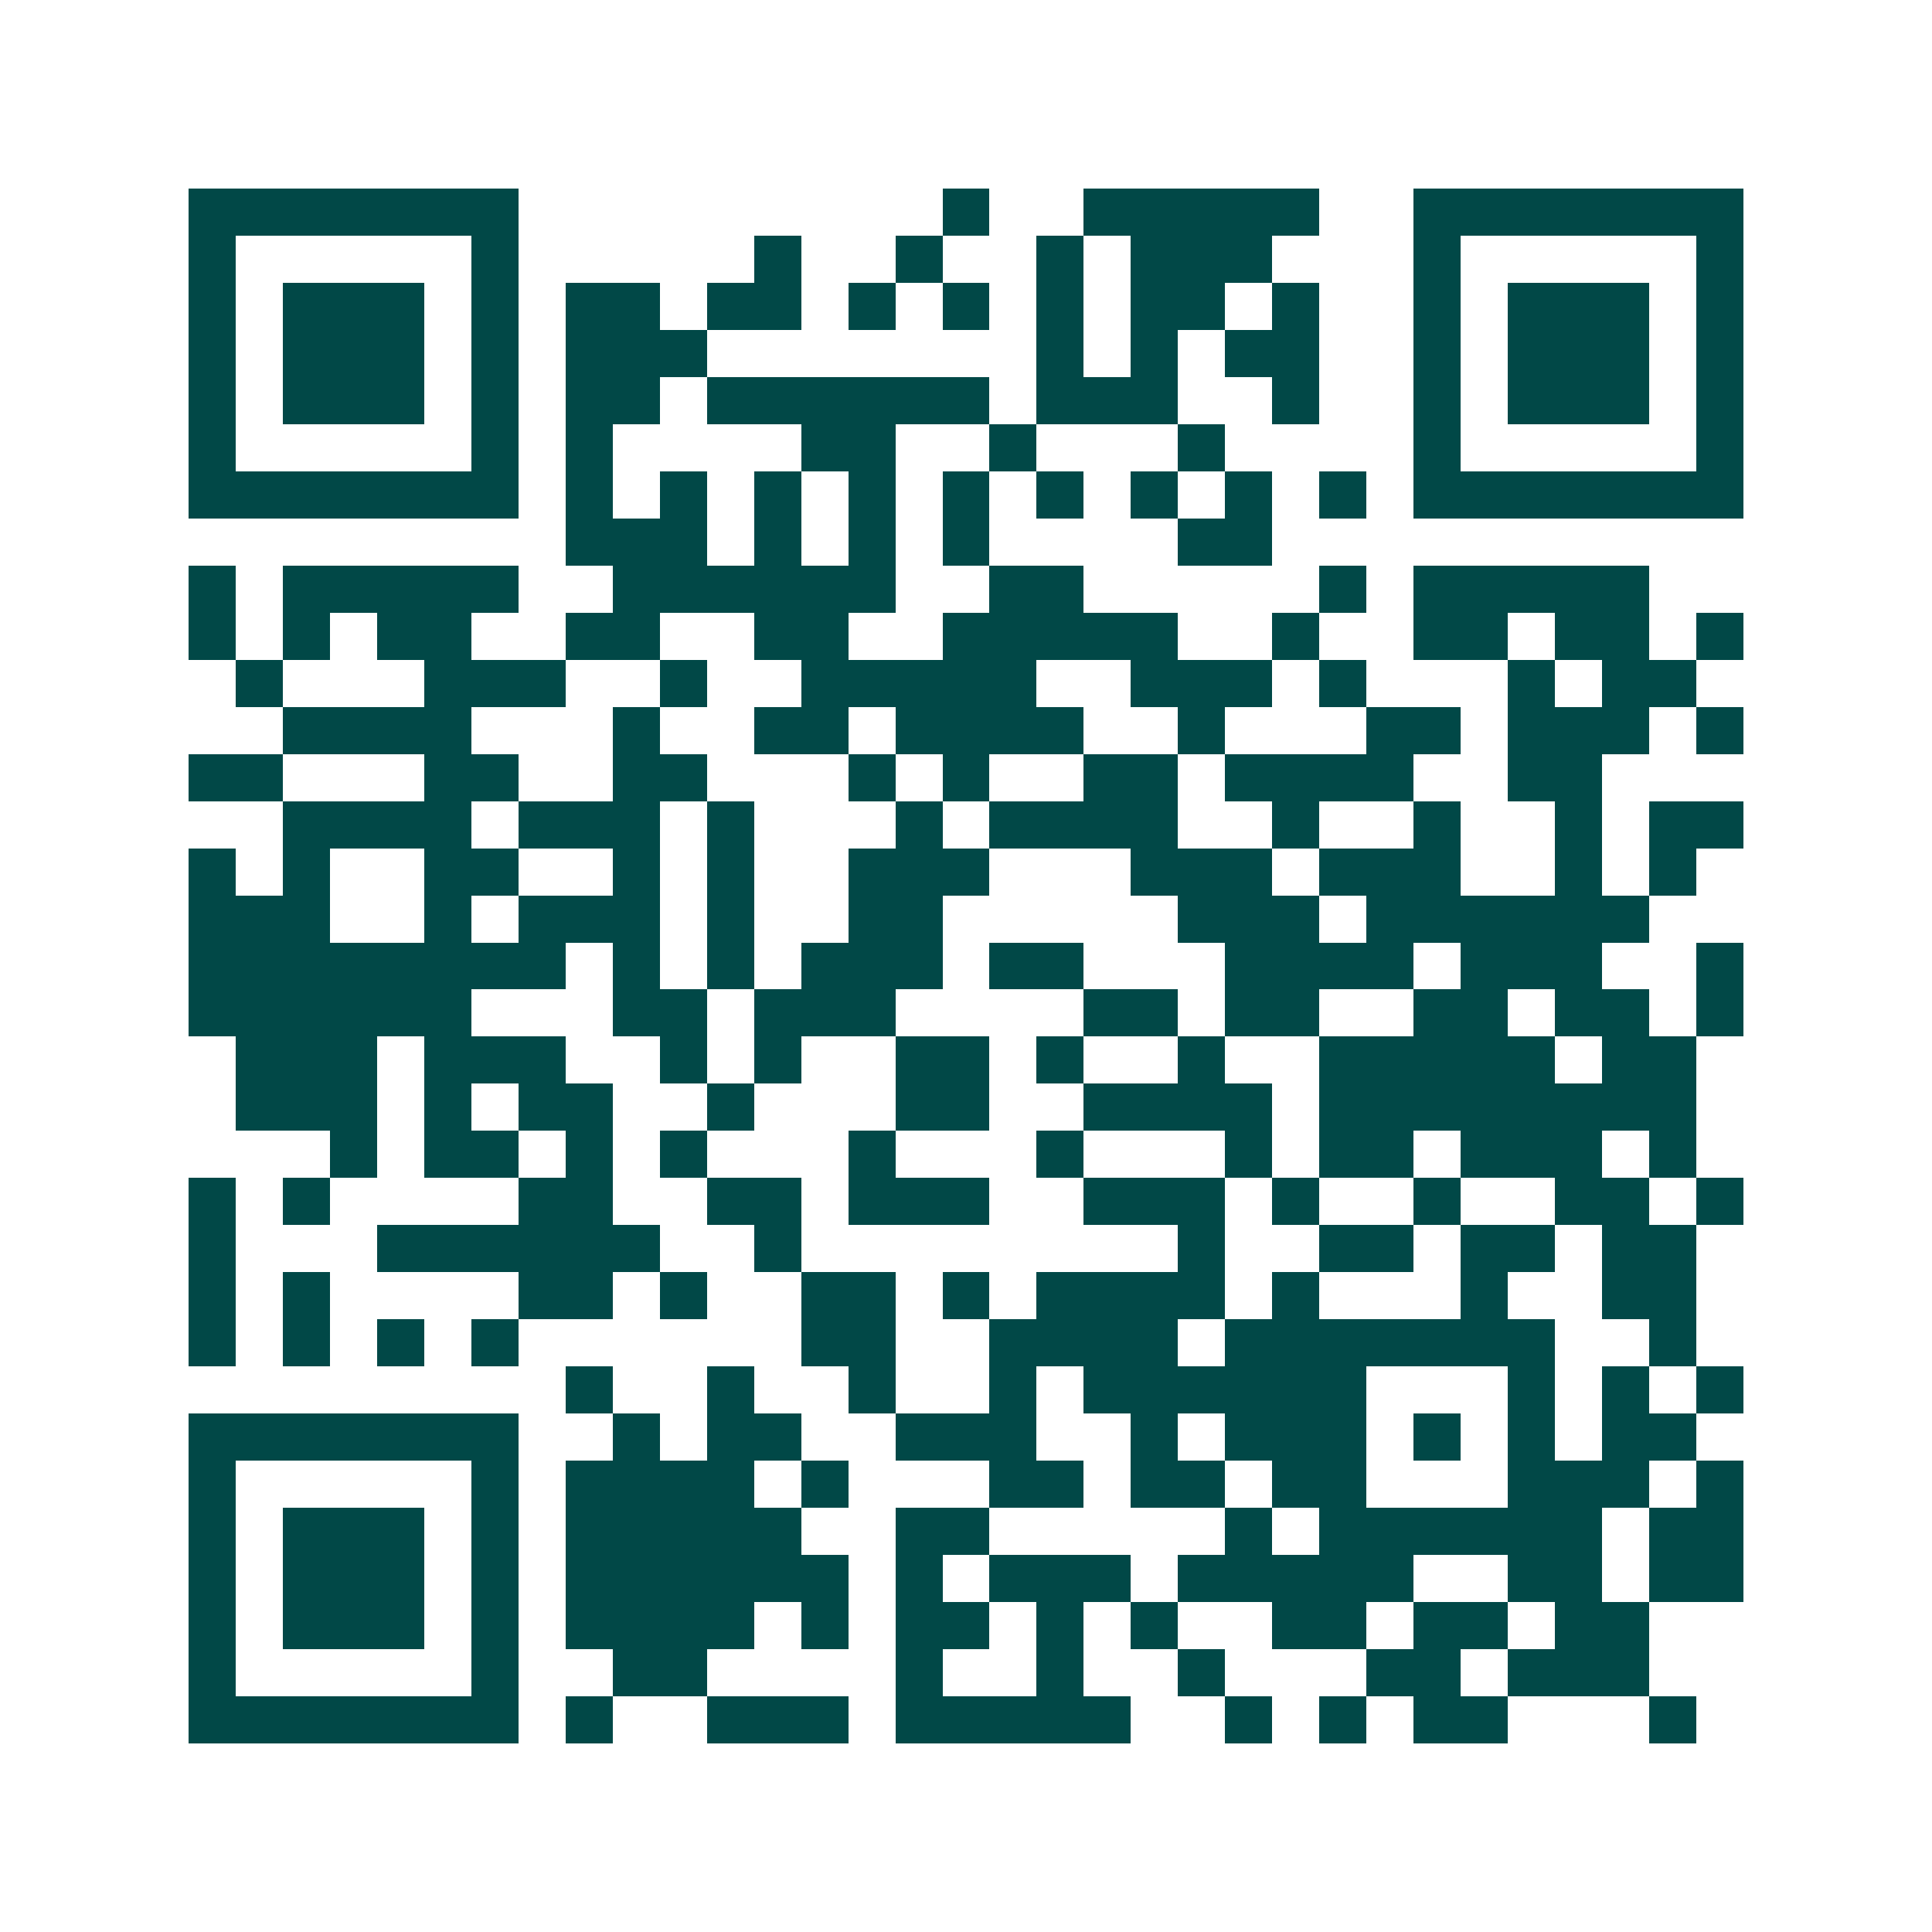 <svg xmlns="http://www.w3.org/2000/svg" width="200" height="200" viewBox="0 0 41 41" shape-rendering="crispEdges"><path fill="#ffffff" d="M0 0h41v41H0z"/><path stroke="#014847" d="M4 4.5h7m9 0h1m2 0h5m2 0h7M4 5.5h1m5 0h1m5 0h1m2 0h1m2 0h1m1 0h3m3 0h1m5 0h1M4 6.5h1m1 0h3m1 0h1m1 0h2m1 0h2m1 0h1m1 0h1m1 0h1m1 0h2m1 0h1m2 0h1m1 0h3m1 0h1M4 7.5h1m1 0h3m1 0h1m1 0h3m7 0h1m1 0h1m1 0h2m2 0h1m1 0h3m1 0h1M4 8.5h1m1 0h3m1 0h1m1 0h2m1 0h6m1 0h3m2 0h1m2 0h1m1 0h3m1 0h1M4 9.5h1m5 0h1m1 0h1m4 0h2m2 0h1m3 0h1m4 0h1m5 0h1M4 10.5h7m1 0h1m1 0h1m1 0h1m1 0h1m1 0h1m1 0h1m1 0h1m1 0h1m1 0h1m1 0h7M12 11.5h3m1 0h1m1 0h1m1 0h1m4 0h2M4 12.5h1m1 0h5m2 0h6m2 0h2m5 0h1m1 0h5M4 13.5h1m1 0h1m1 0h2m2 0h2m2 0h2m2 0h5m2 0h1m2 0h2m1 0h2m1 0h1M5 14.5h1m3 0h3m2 0h1m2 0h5m2 0h3m1 0h1m3 0h1m1 0h2M6 15.5h4m3 0h1m2 0h2m1 0h4m2 0h1m3 0h2m1 0h3m1 0h1M4 16.5h2m3 0h2m2 0h2m3 0h1m1 0h1m2 0h2m1 0h4m2 0h2M6 17.5h4m1 0h3m1 0h1m3 0h1m1 0h4m2 0h1m2 0h1m2 0h1m1 0h2M4 18.5h1m1 0h1m2 0h2m2 0h1m1 0h1m2 0h3m3 0h3m1 0h3m2 0h1m1 0h1M4 19.5h3m2 0h1m1 0h3m1 0h1m2 0h2m5 0h3m1 0h6M4 20.5h8m1 0h1m1 0h1m1 0h3m1 0h2m3 0h4m1 0h3m2 0h1M4 21.5h6m3 0h2m1 0h3m4 0h2m1 0h2m2 0h2m1 0h2m1 0h1M5 22.5h3m1 0h3m2 0h1m1 0h1m2 0h2m1 0h1m2 0h1m2 0h5m1 0h2M5 23.5h3m1 0h1m1 0h2m2 0h1m3 0h2m2 0h4m1 0h8M7 24.5h1m1 0h2m1 0h1m1 0h1m3 0h1m3 0h1m3 0h1m1 0h2m1 0h3m1 0h1M4 25.5h1m1 0h1m4 0h2m2 0h2m1 0h3m2 0h3m1 0h1m2 0h1m2 0h2m1 0h1M4 26.5h1m3 0h6m2 0h1m8 0h1m2 0h2m1 0h2m1 0h2M4 27.5h1m1 0h1m4 0h2m1 0h1m2 0h2m1 0h1m1 0h4m1 0h1m3 0h1m2 0h2M4 28.5h1m1 0h1m1 0h1m1 0h1m6 0h2m2 0h4m1 0h7m2 0h1M12 29.5h1m2 0h1m2 0h1m2 0h1m1 0h6m3 0h1m1 0h1m1 0h1M4 30.5h7m2 0h1m1 0h2m2 0h3m2 0h1m1 0h3m1 0h1m1 0h1m1 0h2M4 31.5h1m5 0h1m1 0h4m1 0h1m3 0h2m1 0h2m1 0h2m3 0h3m1 0h1M4 32.5h1m1 0h3m1 0h1m1 0h5m2 0h2m5 0h1m1 0h6m1 0h2M4 33.5h1m1 0h3m1 0h1m1 0h6m1 0h1m1 0h3m1 0h5m2 0h2m1 0h2M4 34.5h1m1 0h3m1 0h1m1 0h4m1 0h1m1 0h2m1 0h1m1 0h1m2 0h2m1 0h2m1 0h2M4 35.5h1m5 0h1m2 0h2m4 0h1m2 0h1m2 0h1m3 0h2m1 0h3M4 36.5h7m1 0h1m2 0h3m1 0h5m2 0h1m1 0h1m1 0h2m3 0h1"/></svg>
